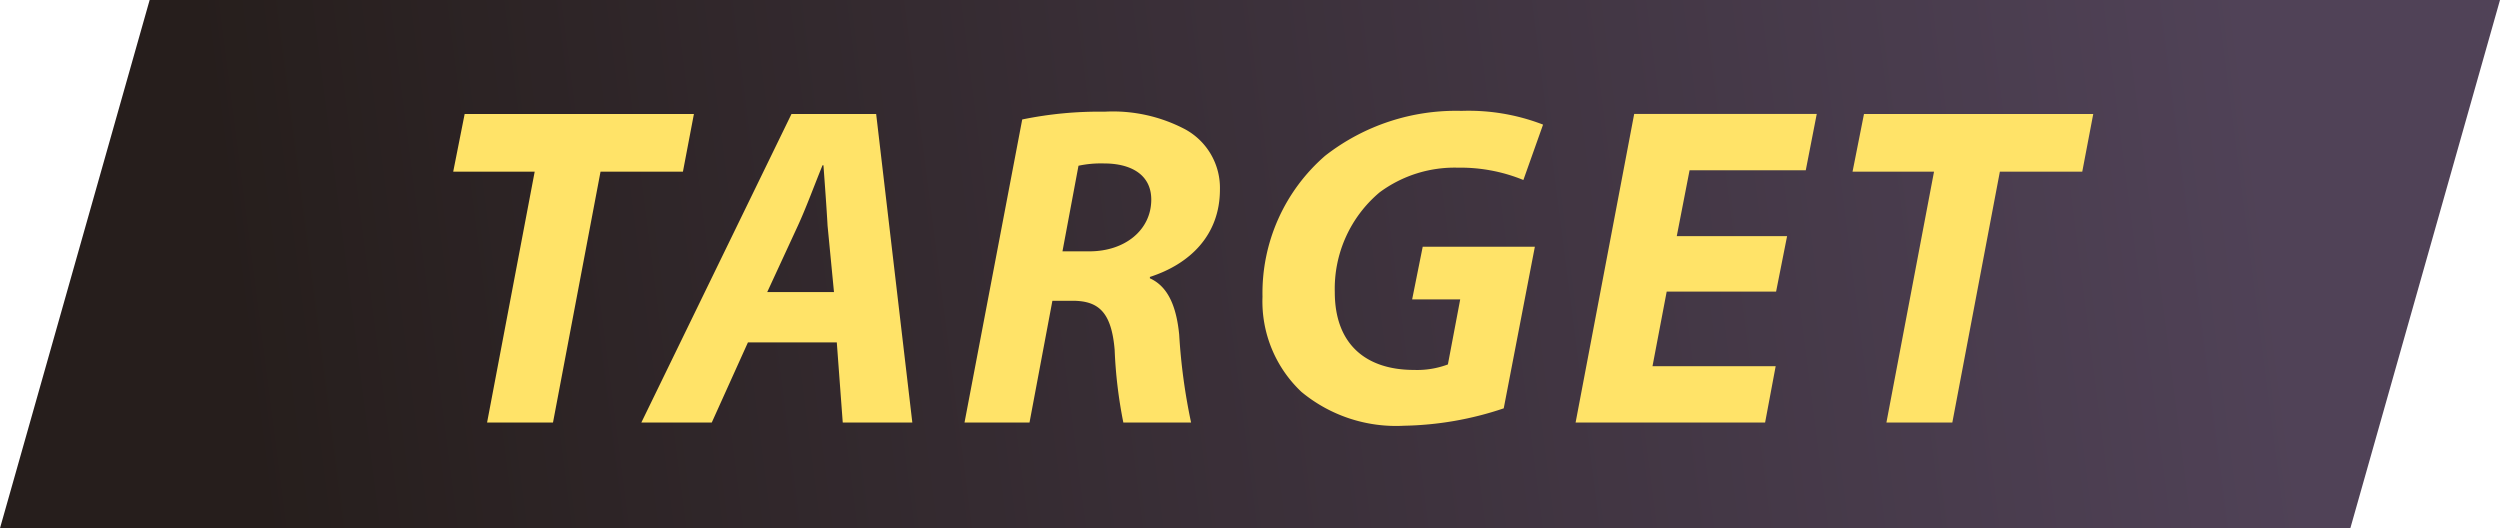 <svg xmlns="http://www.w3.org/2000/svg" xmlns:xlink="http://www.w3.org/1999/xlink" width="142" height="30" viewBox="0 0 142 30">
  <defs>
    <linearGradient id="linear-gradient" x1="0.09" y1="0.389" x2="0.905" y2="0.367" gradientUnits="objectBoundingBox">
      <stop offset="0" stop-color="#261e1c"/>
      <stop offset="1" stop-color="#504257"/>
    </linearGradient>
  </defs>
  <g id="label_target" transform="translate(-14733 3806.937)">
    <path id="パス_867" data-name="パス 867" d="M8.5,0H142l-8.5,30H0Z" transform="translate(14733 -3806.937)" fill="url(#linear-gradient)"/>
    <path id="パス_1734" data-name="パス 1734" d="M3.666,0H7.41l2.7-14.248h4.68l.624-3.276H2.392l-.65,3.276H6.37ZM23.53-4.55,23.868,0H27.82L25.766-17.524h-4.81L12.428,0h4l2.054-4.55ZM19.578-7.41l1.742-3.77c.468-1.014.962-2.366,1.4-3.432h.052c.078,1.066.182,2.47.234,3.432l.364,3.77ZM30.784,0h3.692l1.3-6.916H36.92c1.482,0,2.21.65,2.392,2.782A26.226,26.226,0,0,0,39.806,0h3.848a33.456,33.456,0,0,1-.676-4.992c-.156-1.586-.624-2.73-1.664-3.2v-.078c2.262-.728,3.978-2.366,3.978-4.966a3.789,3.789,0,0,0-1.95-3.406,8.785,8.785,0,0,0-4.6-1.014,21.661,21.661,0,0,0-4.68.442Zm6.474-14.586a6.118,6.118,0,0,1,1.456-.13c1.508,0,2.678.624,2.678,2.054,0,1.716-1.482,2.938-3.51,2.938H36.348Zm25.922,4.6H56.81l-.6,2.99h2.73L58.24-3.3a4.982,4.982,0,0,1-1.924.312c-2.756,0-4.5-1.482-4.5-4.42a7.148,7.148,0,0,1,2.548-5.668,7.15,7.15,0,0,1,4.446-1.4,9.414,9.414,0,0,1,3.718.7l1.118-3.146a11.712,11.712,0,0,0-4.628-.78,12.069,12.069,0,0,0-7.748,2.548A10.317,10.317,0,0,0,47.71-7.15a7.058,7.058,0,0,0,2.21,5.408A8.422,8.422,0,0,0,55.744.182a18.7,18.7,0,0,0,5.668-.988Zm14.326-.6H71.24l.728-3.744h6.6l.624-3.2H68.822L65.494,0H76.258l.6-3.2H69.862l.806-4.238h6.214ZM83.148,0h3.744l2.7-14.248h4.68l.624-3.276H81.874l-.65,3.276h4.628Z" transform="translate(14757 -3782.937)" fill="#ffe368"/>
  </g>
</svg>
